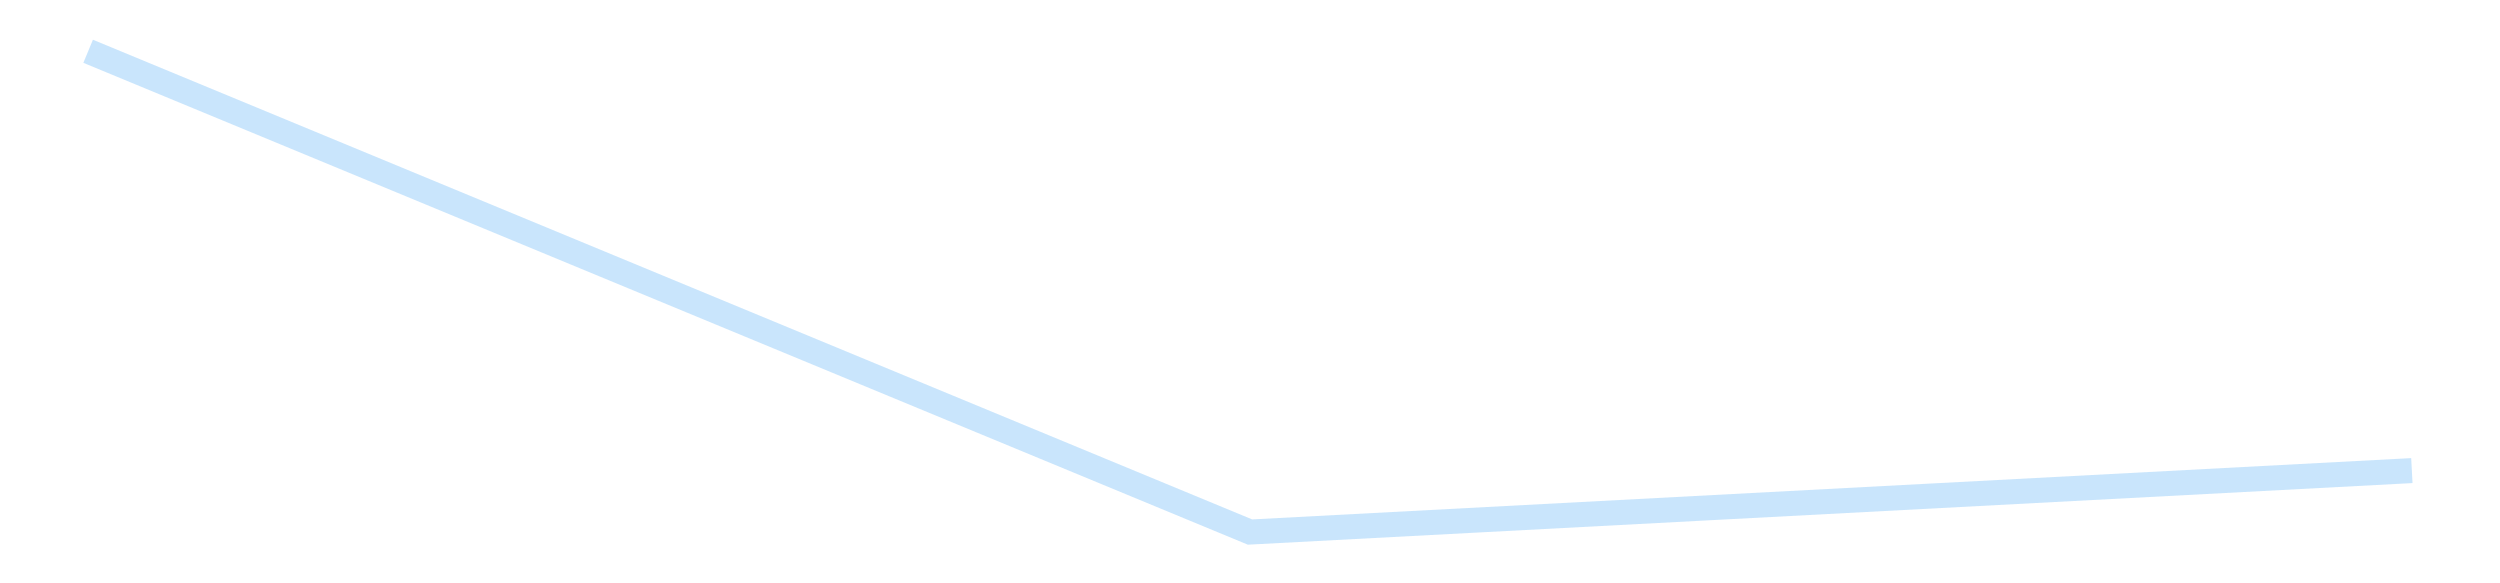 <?xml version='1.0' encoding='utf-8'?>
<svg xmlns="http://www.w3.org/2000/svg" xmlns:xlink="http://www.w3.org/1999/xlink" id="chart-693d96e1-1584-4ecf-9cf0-d56d47a79e79" class="pygal-chart pygal-sparkline" viewBox="0 0 300 70" width="300" height="70"><!--Generated with pygal 3.0.4 (lxml) ©Kozea 2012-2016 on 2025-08-24--><!--http://pygal.org--><!--http://github.com/Kozea/pygal--><defs><style type="text/css">#chart-693d96e1-1584-4ecf-9cf0-d56d47a79e79{-webkit-user-select:none;-webkit-font-smoothing:antialiased;font-family:Consolas,"Liberation Mono",Menlo,Courier,monospace}#chart-693d96e1-1584-4ecf-9cf0-d56d47a79e79 .title{font-family:Consolas,"Liberation Mono",Menlo,Courier,monospace;font-size:16px}#chart-693d96e1-1584-4ecf-9cf0-d56d47a79e79 .legends .legend text{font-family:Consolas,"Liberation Mono",Menlo,Courier,monospace;font-size:14px}#chart-693d96e1-1584-4ecf-9cf0-d56d47a79e79 .axis text{font-family:Consolas,"Liberation Mono",Menlo,Courier,monospace;font-size:10px}#chart-693d96e1-1584-4ecf-9cf0-d56d47a79e79 .axis text.major{font-family:Consolas,"Liberation Mono",Menlo,Courier,monospace;font-size:10px}#chart-693d96e1-1584-4ecf-9cf0-d56d47a79e79 .text-overlay text.value{font-family:Consolas,"Liberation Mono",Menlo,Courier,monospace;font-size:16px}#chart-693d96e1-1584-4ecf-9cf0-d56d47a79e79 .text-overlay text.label{font-family:Consolas,"Liberation Mono",Menlo,Courier,monospace;font-size:10px}#chart-693d96e1-1584-4ecf-9cf0-d56d47a79e79 .tooltip{font-family:Consolas,"Liberation Mono",Menlo,Courier,monospace;font-size:14px}#chart-693d96e1-1584-4ecf-9cf0-d56d47a79e79 text.no_data{font-family:Consolas,"Liberation Mono",Menlo,Courier,monospace;font-size:64px}
#chart-693d96e1-1584-4ecf-9cf0-d56d47a79e79{background-color:transparent}#chart-693d96e1-1584-4ecf-9cf0-d56d47a79e79 path,#chart-693d96e1-1584-4ecf-9cf0-d56d47a79e79 line,#chart-693d96e1-1584-4ecf-9cf0-d56d47a79e79 rect,#chart-693d96e1-1584-4ecf-9cf0-d56d47a79e79 circle{-webkit-transition:150ms;-moz-transition:150ms;transition:150ms}#chart-693d96e1-1584-4ecf-9cf0-d56d47a79e79 .graph &gt; .background{fill:transparent}#chart-693d96e1-1584-4ecf-9cf0-d56d47a79e79 .plot &gt; .background{fill:transparent}#chart-693d96e1-1584-4ecf-9cf0-d56d47a79e79 .graph{fill:rgba(0,0,0,.87)}#chart-693d96e1-1584-4ecf-9cf0-d56d47a79e79 text.no_data{fill:rgba(0,0,0,1)}#chart-693d96e1-1584-4ecf-9cf0-d56d47a79e79 .title{fill:rgba(0,0,0,1)}#chart-693d96e1-1584-4ecf-9cf0-d56d47a79e79 .legends .legend text{fill:rgba(0,0,0,.87)}#chart-693d96e1-1584-4ecf-9cf0-d56d47a79e79 .legends .legend:hover text{fill:rgba(0,0,0,1)}#chart-693d96e1-1584-4ecf-9cf0-d56d47a79e79 .axis .line{stroke:rgba(0,0,0,1)}#chart-693d96e1-1584-4ecf-9cf0-d56d47a79e79 .axis .guide.line{stroke:rgba(0,0,0,.54)}#chart-693d96e1-1584-4ecf-9cf0-d56d47a79e79 .axis .major.line{stroke:rgba(0,0,0,.87)}#chart-693d96e1-1584-4ecf-9cf0-d56d47a79e79 .axis text.major{fill:rgba(0,0,0,1)}#chart-693d96e1-1584-4ecf-9cf0-d56d47a79e79 .axis.y .guides:hover .guide.line,#chart-693d96e1-1584-4ecf-9cf0-d56d47a79e79 .line-graph .axis.x .guides:hover .guide.line,#chart-693d96e1-1584-4ecf-9cf0-d56d47a79e79 .stackedline-graph .axis.x .guides:hover .guide.line,#chart-693d96e1-1584-4ecf-9cf0-d56d47a79e79 .xy-graph .axis.x .guides:hover .guide.line{stroke:rgba(0,0,0,1)}#chart-693d96e1-1584-4ecf-9cf0-d56d47a79e79 .axis .guides:hover text{fill:rgba(0,0,0,1)}#chart-693d96e1-1584-4ecf-9cf0-d56d47a79e79 .reactive{fill-opacity:.7;stroke-opacity:.8;stroke-width:3}#chart-693d96e1-1584-4ecf-9cf0-d56d47a79e79 .ci{stroke:rgba(0,0,0,.87)}#chart-693d96e1-1584-4ecf-9cf0-d56d47a79e79 .reactive.active,#chart-693d96e1-1584-4ecf-9cf0-d56d47a79e79 .active .reactive{fill-opacity:.8;stroke-opacity:.9;stroke-width:4}#chart-693d96e1-1584-4ecf-9cf0-d56d47a79e79 .ci .reactive.active{stroke-width:1.5}#chart-693d96e1-1584-4ecf-9cf0-d56d47a79e79 .series text{fill:rgba(0,0,0,1)}#chart-693d96e1-1584-4ecf-9cf0-d56d47a79e79 .tooltip rect{fill:transparent;stroke:rgba(0,0,0,1);-webkit-transition:opacity 150ms;-moz-transition:opacity 150ms;transition:opacity 150ms}#chart-693d96e1-1584-4ecf-9cf0-d56d47a79e79 .tooltip .label{fill:rgba(0,0,0,.87)}#chart-693d96e1-1584-4ecf-9cf0-d56d47a79e79 .tooltip .label{fill:rgba(0,0,0,.87)}#chart-693d96e1-1584-4ecf-9cf0-d56d47a79e79 .tooltip .legend{font-size:.8em;fill:rgba(0,0,0,.54)}#chart-693d96e1-1584-4ecf-9cf0-d56d47a79e79 .tooltip .x_label{font-size:.6em;fill:rgba(0,0,0,1)}#chart-693d96e1-1584-4ecf-9cf0-d56d47a79e79 .tooltip .xlink{font-size:.5em;text-decoration:underline}#chart-693d96e1-1584-4ecf-9cf0-d56d47a79e79 .tooltip .value{font-size:1.5em}#chart-693d96e1-1584-4ecf-9cf0-d56d47a79e79 .bound{font-size:.5em}#chart-693d96e1-1584-4ecf-9cf0-d56d47a79e79 .max-value{font-size:.75em;fill:rgba(0,0,0,.54)}#chart-693d96e1-1584-4ecf-9cf0-d56d47a79e79 .map-element{fill:transparent;stroke:rgba(0,0,0,.54) !important}#chart-693d96e1-1584-4ecf-9cf0-d56d47a79e79 .map-element .reactive{fill-opacity:inherit;stroke-opacity:inherit}#chart-693d96e1-1584-4ecf-9cf0-d56d47a79e79 .color-0,#chart-693d96e1-1584-4ecf-9cf0-d56d47a79e79 .color-0 a:visited{stroke:#bbdefb;fill:#bbdefb}#chart-693d96e1-1584-4ecf-9cf0-d56d47a79e79 .text-overlay .color-0 text{fill:black}
#chart-693d96e1-1584-4ecf-9cf0-d56d47a79e79 text.no_data{text-anchor:middle}#chart-693d96e1-1584-4ecf-9cf0-d56d47a79e79 .guide.line{fill:none}#chart-693d96e1-1584-4ecf-9cf0-d56d47a79e79 .centered{text-anchor:middle}#chart-693d96e1-1584-4ecf-9cf0-d56d47a79e79 .title{text-anchor:middle}#chart-693d96e1-1584-4ecf-9cf0-d56d47a79e79 .legends .legend text{fill-opacity:1}#chart-693d96e1-1584-4ecf-9cf0-d56d47a79e79 .axis.x text{text-anchor:middle}#chart-693d96e1-1584-4ecf-9cf0-d56d47a79e79 .axis.x:not(.web) text[transform]{text-anchor:start}#chart-693d96e1-1584-4ecf-9cf0-d56d47a79e79 .axis.x:not(.web) text[transform].backwards{text-anchor:end}#chart-693d96e1-1584-4ecf-9cf0-d56d47a79e79 .axis.y text{text-anchor:end}#chart-693d96e1-1584-4ecf-9cf0-d56d47a79e79 .axis.y text[transform].backwards{text-anchor:start}#chart-693d96e1-1584-4ecf-9cf0-d56d47a79e79 .axis.y2 text{text-anchor:start}#chart-693d96e1-1584-4ecf-9cf0-d56d47a79e79 .axis.y2 text[transform].backwards{text-anchor:end}#chart-693d96e1-1584-4ecf-9cf0-d56d47a79e79 .axis .guide.line{stroke-dasharray:4,4;stroke:black}#chart-693d96e1-1584-4ecf-9cf0-d56d47a79e79 .axis .major.guide.line{stroke-dasharray:6,6;stroke:black}#chart-693d96e1-1584-4ecf-9cf0-d56d47a79e79 .horizontal .axis.y .guide.line,#chart-693d96e1-1584-4ecf-9cf0-d56d47a79e79 .horizontal .axis.y2 .guide.line,#chart-693d96e1-1584-4ecf-9cf0-d56d47a79e79 .vertical .axis.x .guide.line{opacity:0}#chart-693d96e1-1584-4ecf-9cf0-d56d47a79e79 .horizontal .axis.always_show .guide.line,#chart-693d96e1-1584-4ecf-9cf0-d56d47a79e79 .vertical .axis.always_show .guide.line{opacity:1 !important}#chart-693d96e1-1584-4ecf-9cf0-d56d47a79e79 .axis.y .guides:hover .guide.line,#chart-693d96e1-1584-4ecf-9cf0-d56d47a79e79 .axis.y2 .guides:hover .guide.line,#chart-693d96e1-1584-4ecf-9cf0-d56d47a79e79 .axis.x .guides:hover .guide.line{opacity:1}#chart-693d96e1-1584-4ecf-9cf0-d56d47a79e79 .axis .guides:hover text{opacity:1}#chart-693d96e1-1584-4ecf-9cf0-d56d47a79e79 .nofill{fill:none}#chart-693d96e1-1584-4ecf-9cf0-d56d47a79e79 .subtle-fill{fill-opacity:.2}#chart-693d96e1-1584-4ecf-9cf0-d56d47a79e79 .dot{stroke-width:1px;fill-opacity:1;stroke-opacity:1}#chart-693d96e1-1584-4ecf-9cf0-d56d47a79e79 .dot.active{stroke-width:5px}#chart-693d96e1-1584-4ecf-9cf0-d56d47a79e79 .dot.negative{fill:transparent}#chart-693d96e1-1584-4ecf-9cf0-d56d47a79e79 text,#chart-693d96e1-1584-4ecf-9cf0-d56d47a79e79 tspan{stroke:none !important}#chart-693d96e1-1584-4ecf-9cf0-d56d47a79e79 .series text.active{opacity:1}#chart-693d96e1-1584-4ecf-9cf0-d56d47a79e79 .tooltip rect{fill-opacity:.95;stroke-width:.5}#chart-693d96e1-1584-4ecf-9cf0-d56d47a79e79 .tooltip text{fill-opacity:1}#chart-693d96e1-1584-4ecf-9cf0-d56d47a79e79 .showable{visibility:hidden}#chart-693d96e1-1584-4ecf-9cf0-d56d47a79e79 .showable.shown{visibility:visible}#chart-693d96e1-1584-4ecf-9cf0-d56d47a79e79 .gauge-background{fill:rgba(229,229,229,1);stroke:none}#chart-693d96e1-1584-4ecf-9cf0-d56d47a79e79 .bg-lines{stroke:transparent;stroke-width:2px}</style><script type="text/javascript">window.pygal = window.pygal || {};window.pygal.config = window.pygal.config || {};window.pygal.config['693d96e1-1584-4ecf-9cf0-d56d47a79e79'] = {"allow_interruptions": false, "box_mode": "extremes", "classes": ["pygal-chart", "pygal-sparkline"], "css": ["file://style.css", "file://graph.css"], "defs": [], "disable_xml_declaration": false, "dots_size": 2.5, "dynamic_print_values": false, "explicit_size": true, "fill": false, "force_uri_protocol": "https", "formatter": null, "half_pie": false, "height": 70, "include_x_axis": false, "inner_radius": 0, "interpolate": null, "interpolation_parameters": {}, "interpolation_precision": 250, "inverse_y_axis": false, "js": [], "legend_at_bottom": false, "legend_at_bottom_columns": null, "legend_box_size": 12, "logarithmic": false, "margin": 5, "margin_bottom": null, "margin_left": null, "margin_right": null, "margin_top": null, "max_scale": 2, "min_scale": 1, "missing_value_fill_truncation": "x", "no_data_text": "", "no_prefix": false, "order_min": null, "pretty_print": false, "print_labels": false, "print_values": false, "print_values_position": "center", "print_zeroes": true, "range": null, "rounded_bars": null, "secondary_range": null, "show_dots": false, "show_legend": false, "show_minor_x_labels": true, "show_minor_y_labels": true, "show_only_major_dots": false, "show_x_guides": false, "show_x_labels": false, "show_y_guides": true, "show_y_labels": false, "spacing": 0, "stack_from_top": false, "strict": false, "stroke": true, "stroke_style": null, "style": {"background": "transparent", "ci_colors": [], "colors": ["#bbdefb"], "dot_opacity": "1", "font_family": "Consolas, \"Liberation Mono\", Menlo, Courier, monospace", "foreground": "rgba(0, 0, 0, .87)", "foreground_strong": "rgba(0, 0, 0, 1)", "foreground_subtle": "rgba(0, 0, 0, .54)", "guide_stroke_color": "black", "guide_stroke_dasharray": "4,4", "label_font_family": "Consolas, \"Liberation Mono\", Menlo, Courier, monospace", "label_font_size": 10, "legend_font_family": "Consolas, \"Liberation Mono\", Menlo, Courier, monospace", "legend_font_size": 14, "major_guide_stroke_color": "black", "major_guide_stroke_dasharray": "6,6", "major_label_font_family": "Consolas, \"Liberation Mono\", Menlo, Courier, monospace", "major_label_font_size": 10, "no_data_font_family": "Consolas, \"Liberation Mono\", Menlo, Courier, monospace", "no_data_font_size": 64, "opacity": ".7", "opacity_hover": ".8", "plot_background": "transparent", "stroke_opacity": ".8", "stroke_opacity_hover": ".9", "stroke_width": 3, "stroke_width_hover": "4", "title_font_family": "Consolas, \"Liberation Mono\", Menlo, Courier, monospace", "title_font_size": 16, "tooltip_font_family": "Consolas, \"Liberation Mono\", Menlo, Courier, monospace", "tooltip_font_size": 14, "transition": "150ms", "value_background": "rgba(229, 229, 229, 1)", "value_colors": [], "value_font_family": "Consolas, \"Liberation Mono\", Menlo, Courier, monospace", "value_font_size": 16, "value_label_font_family": "Consolas, \"Liberation Mono\", Menlo, Courier, monospace", "value_label_font_size": 10}, "title": null, "tooltip_border_radius": 0, "tooltip_fancy_mode": true, "truncate_label": null, "truncate_legend": null, "width": 300, "x_label_rotation": 0, "x_labels": null, "x_labels_major": null, "x_labels_major_count": null, "x_labels_major_every": null, "x_title": null, "xrange": null, "y_label_rotation": 0, "y_labels": null, "y_labels_major": null, "y_labels_major_count": null, "y_labels_major_every": null, "y_title": null, "zero": 0, "legends": [""]}</script></defs><title>Pygal</title><g class="graph line-graph vertical"><rect x="0" y="0" width="300" height="70" class="background"/><g transform="translate(5, 5)" class="plot"><rect x="0" y="0" width="290" height="60" class="background"/><g class="series serie-0 color-0"><path d="M5.577 1.154 L145 58.846 284.423 51.472" class="line reactive nofill"/></g></g><g class="titles"/><g transform="translate(5, 5)" class="plot overlay"><g class="series serie-0 color-0"/></g><g transform="translate(5, 5)" class="plot text-overlay"><g class="series serie-0 color-0"/></g><g transform="translate(5, 5)" class="plot tooltip-overlay"><g transform="translate(0 0)" style="opacity: 0" class="tooltip"><rect rx="0" ry="0" width="0" height="0" class="tooltip-box"/><g class="text"/></g></g></g></svg>
